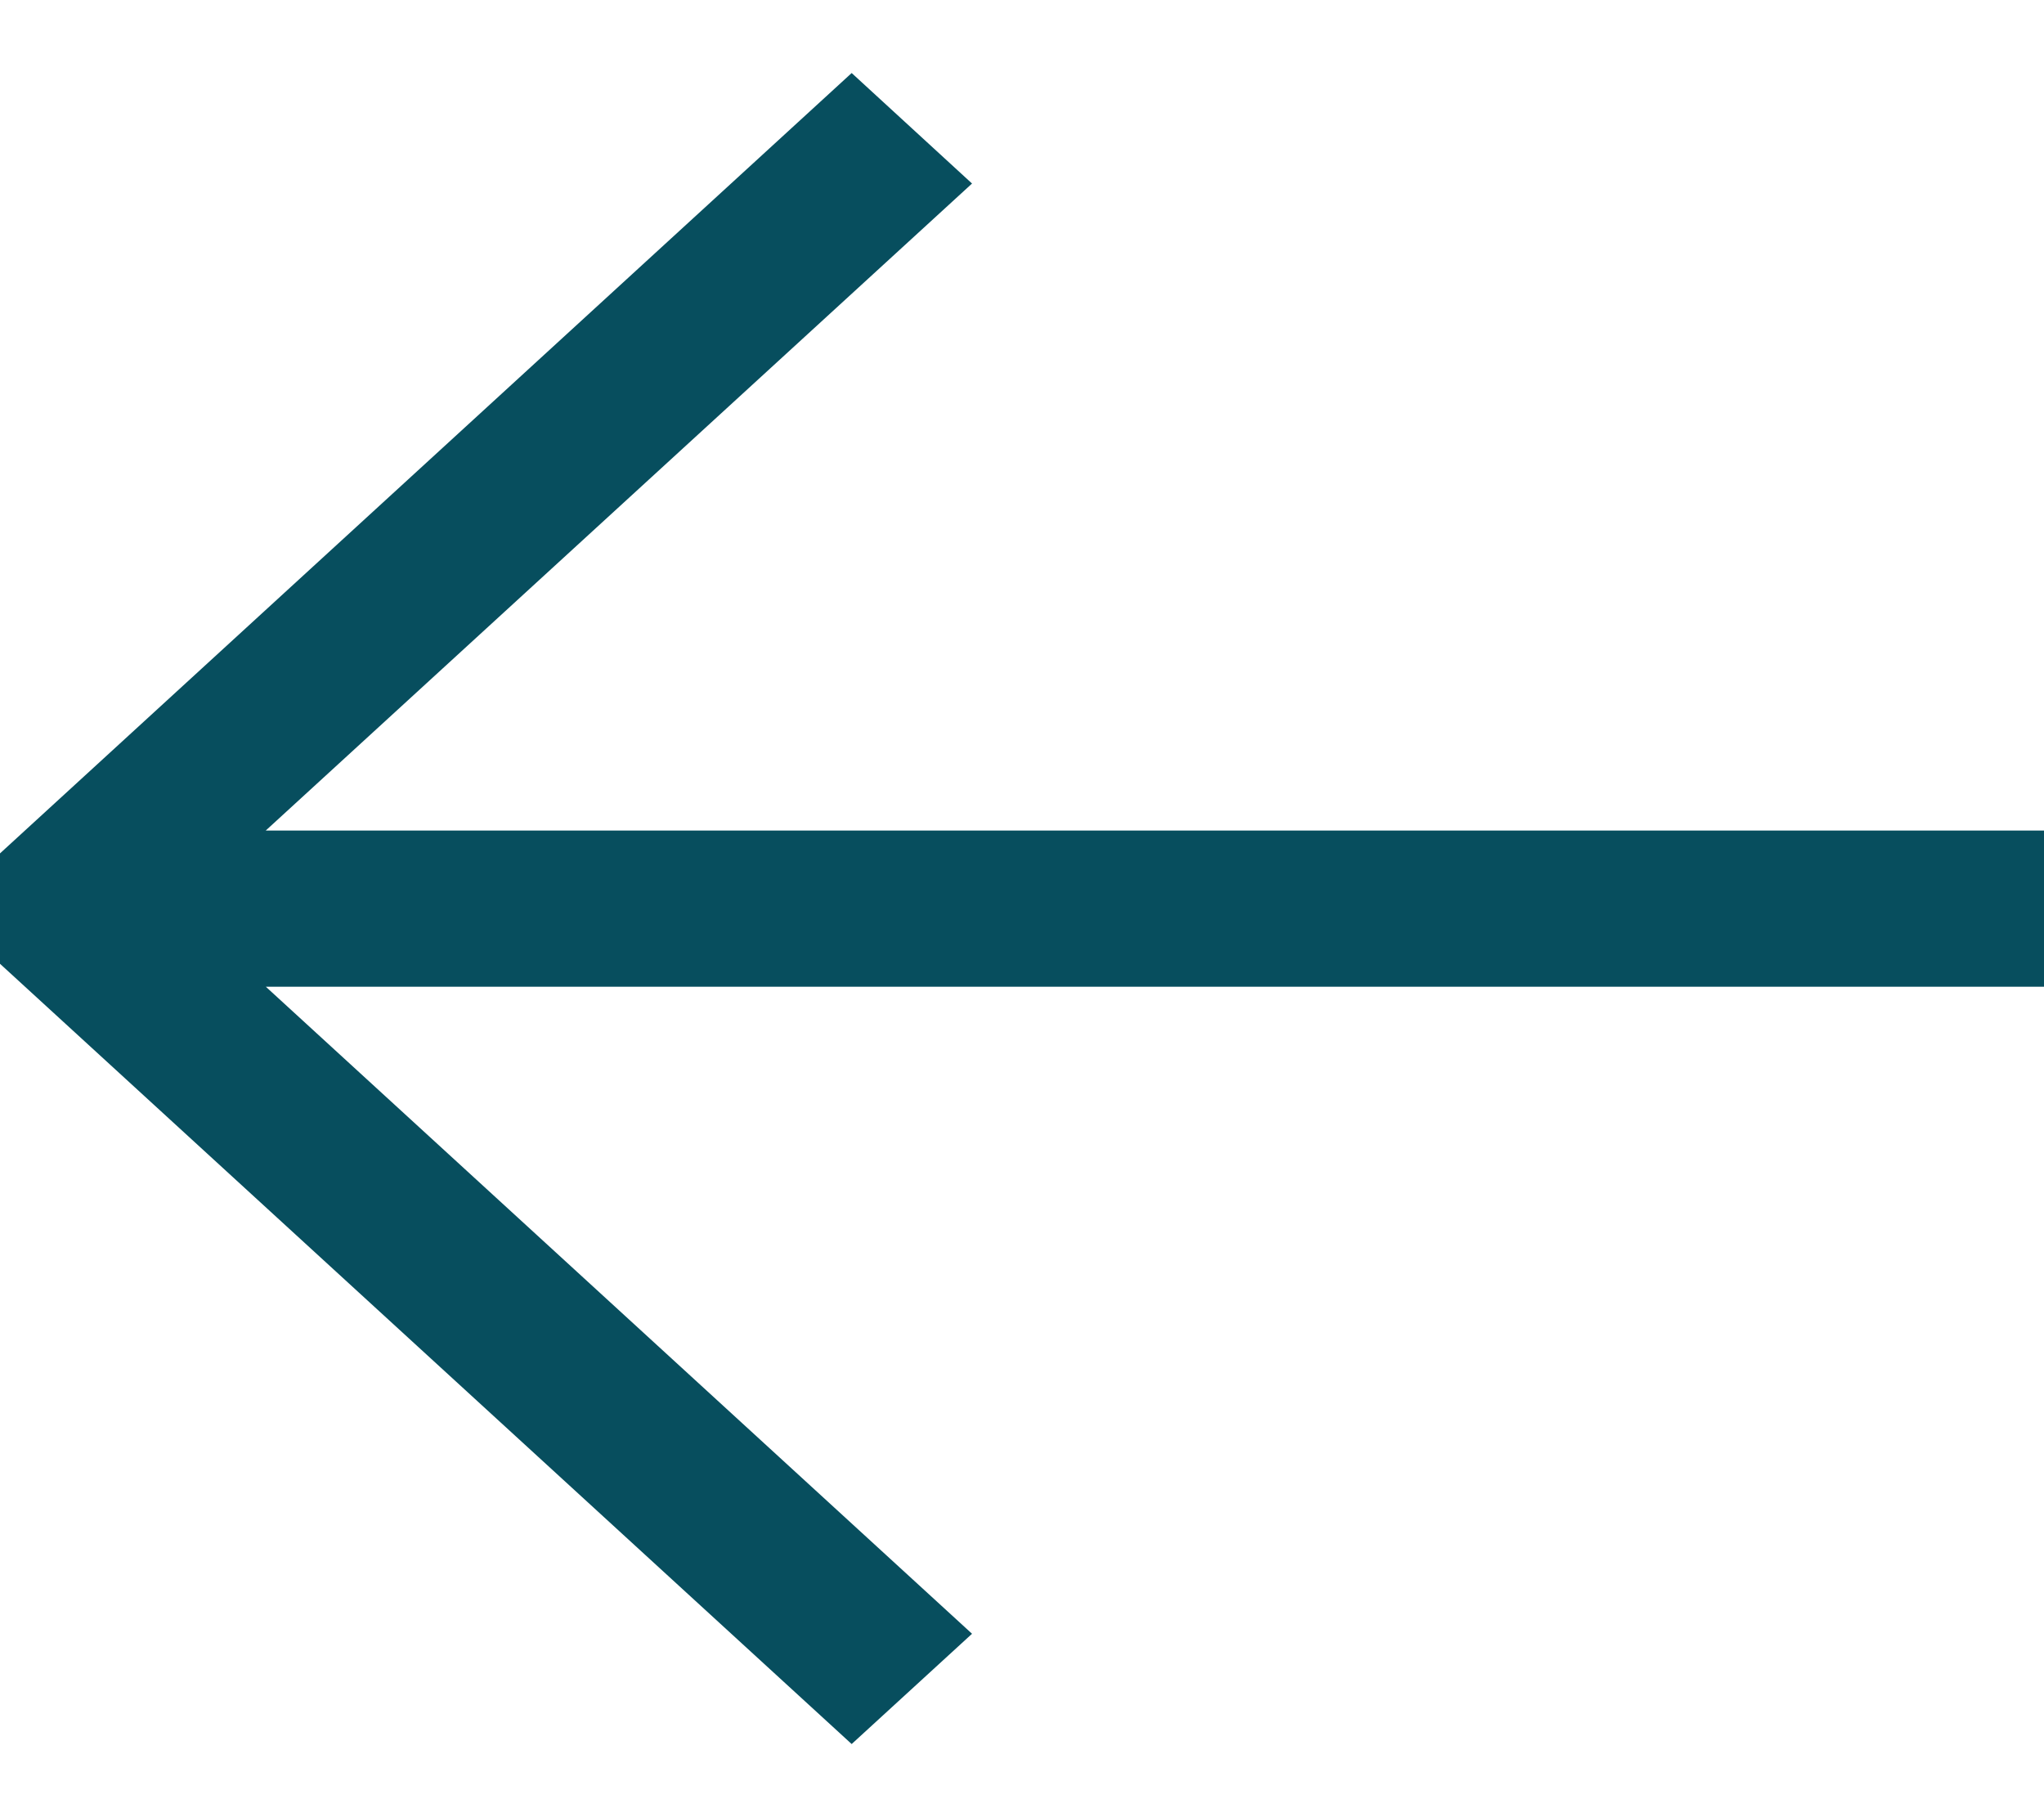 <svg width="18" height="16" viewBox="0 0 18 16" fill="none" xmlns="http://www.w3.org/2000/svg">
<path fill-rule="evenodd" clip-rule="evenodd" d="M7.5 0.643L0 7.514L0 8.486L7.5 15.356L8.56 14.385L2.341 8.688H18V7.313L2.34 7.313L8.56 1.616L7.5 0.643Z" fill="#074E5E"/>
</svg>
